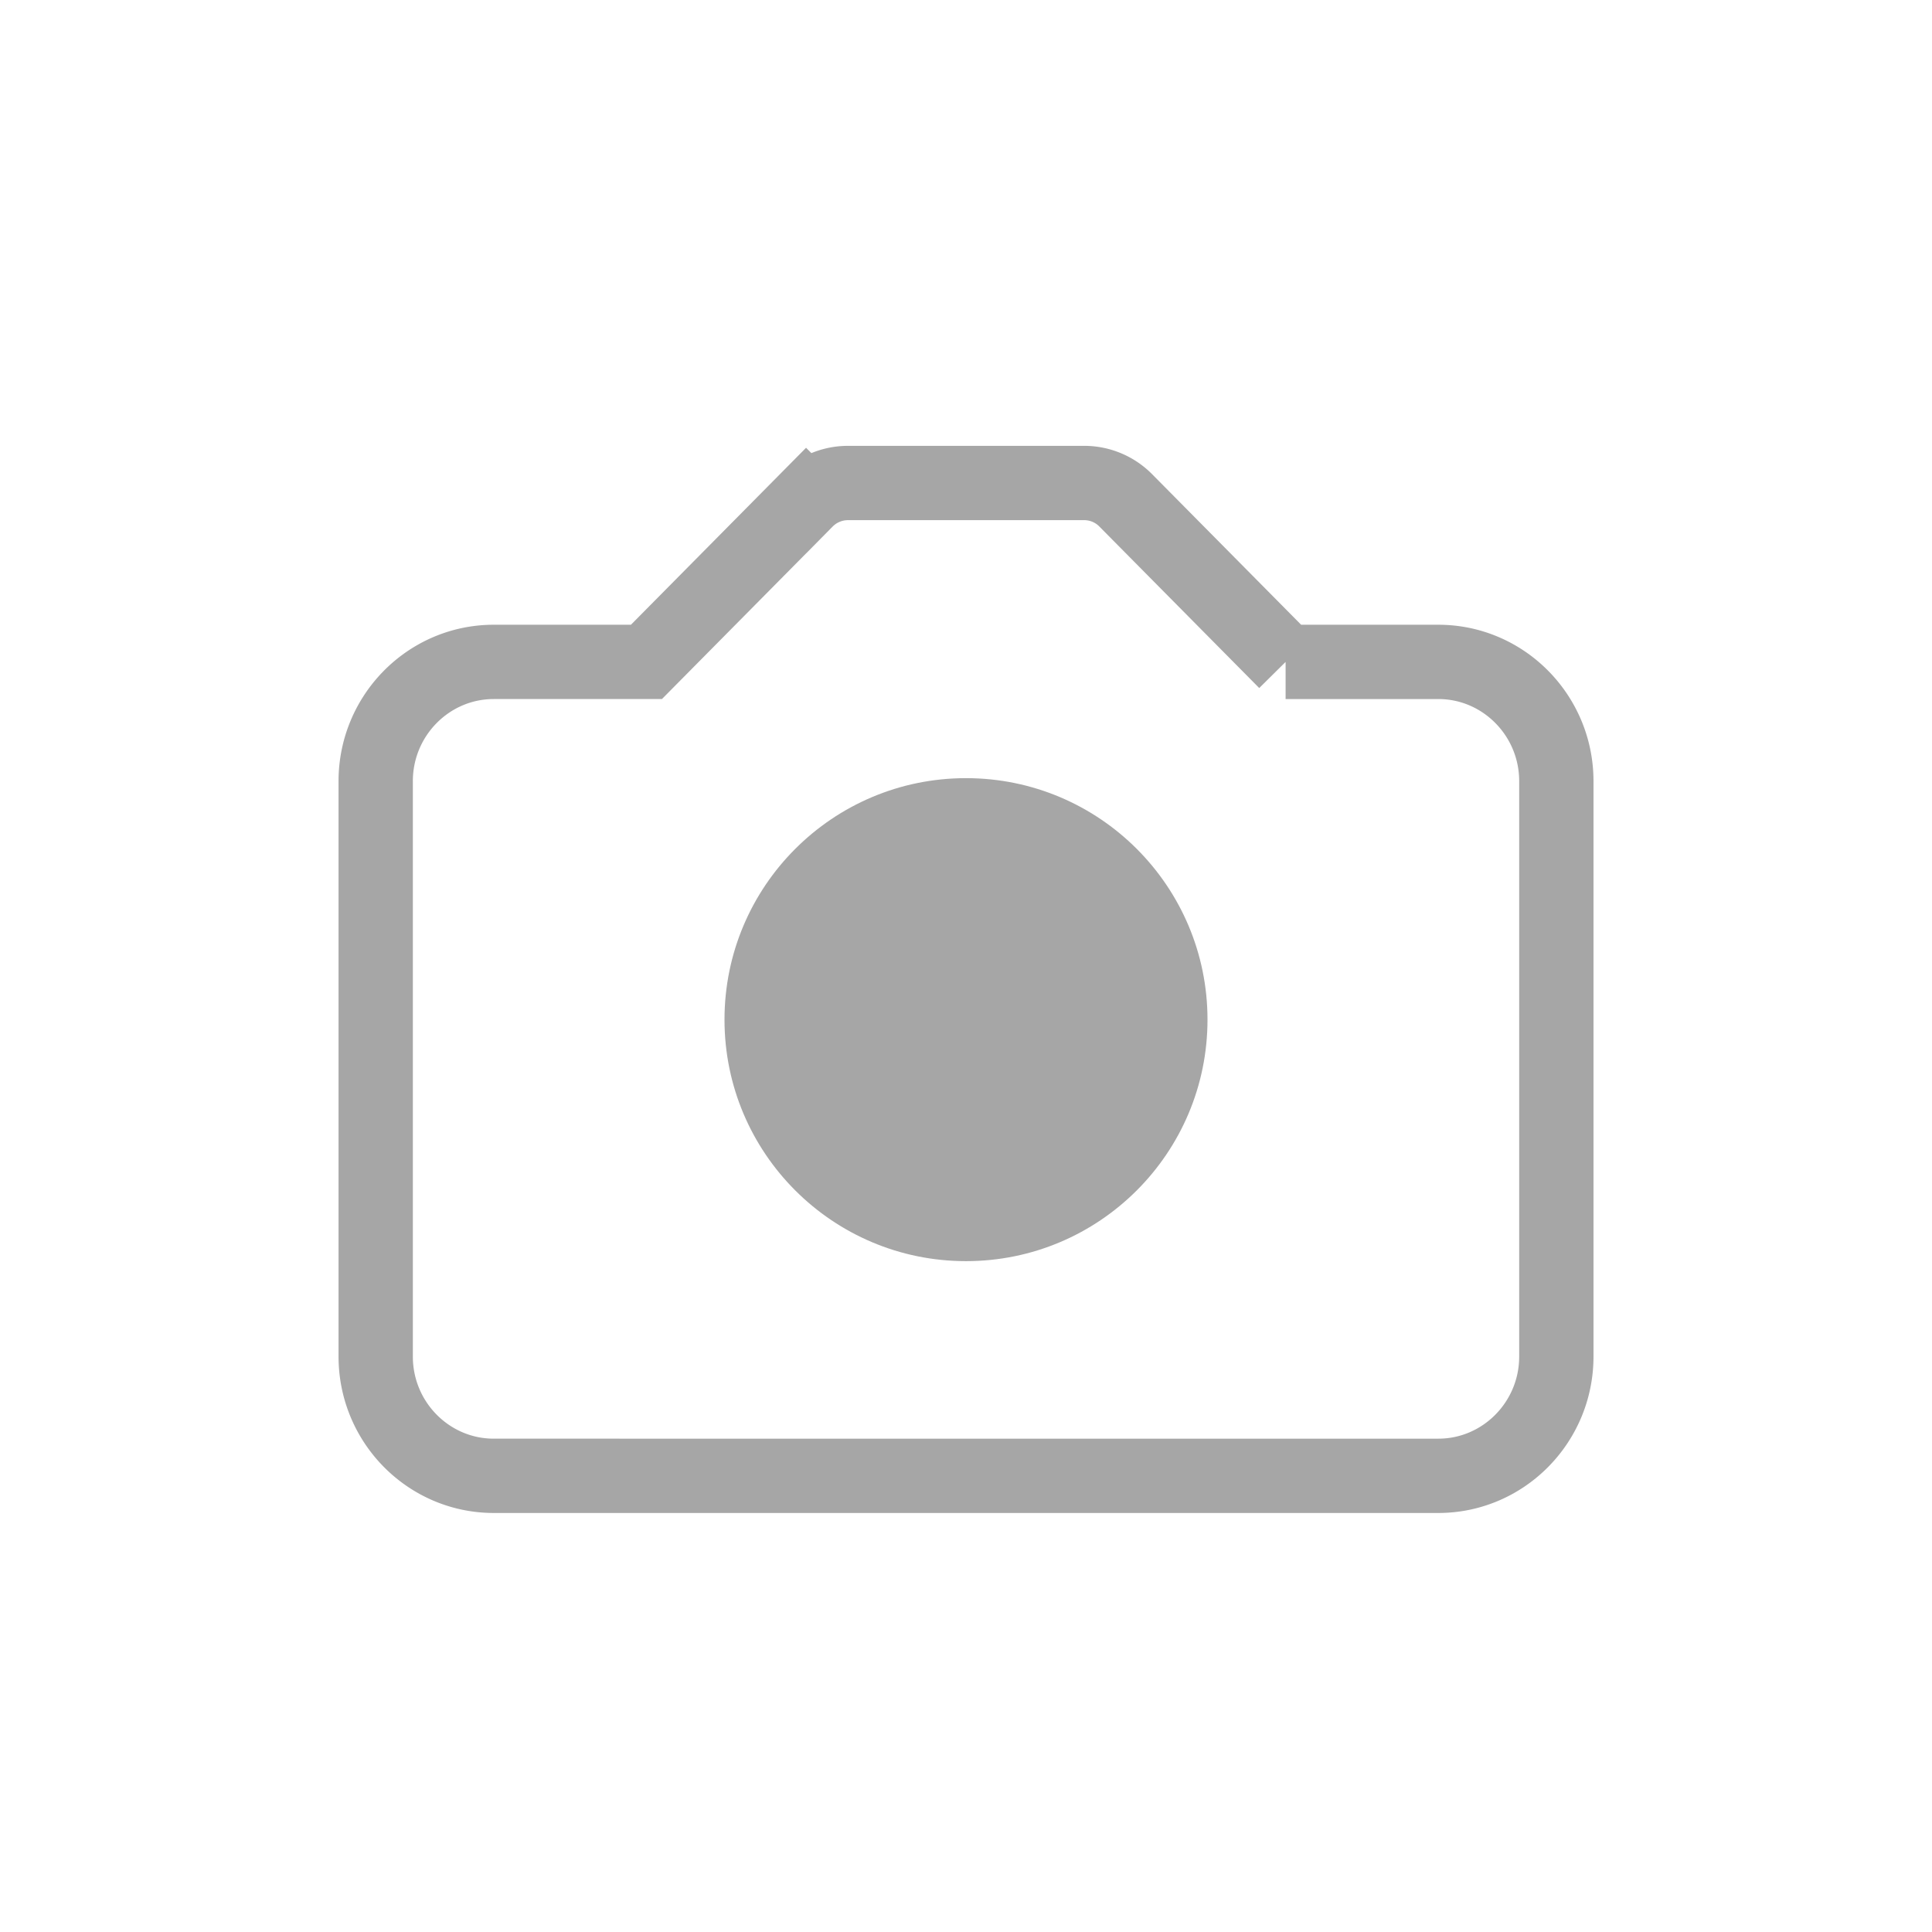 <svg width="52" height="52" viewBox="0 0 52 52" fill="none" xmlns="http://www.w3.org/2000/svg"><path d="M34.602 17.815h4.11c1.752 0 3.177 1.44 3.177 3.21v15.487c0 1.77-1.425 3.21-3.178 3.21H13.29c-1.753 0-3.178-1.44-3.178-3.21V21.025c0-1.77 1.425-3.21 3.178-3.21h4.109l4.3-4.345a1.581 1.581 0 0 1 1.124-.47h6.356a1.569 1.569 0 0 1 1.123.47l4.301 4.345Z" stroke="#A6A6A6" stroke-width="2"/><circle cx="26" cy="27.444" fill="#A6A6A6" r="6.5"/></svg>